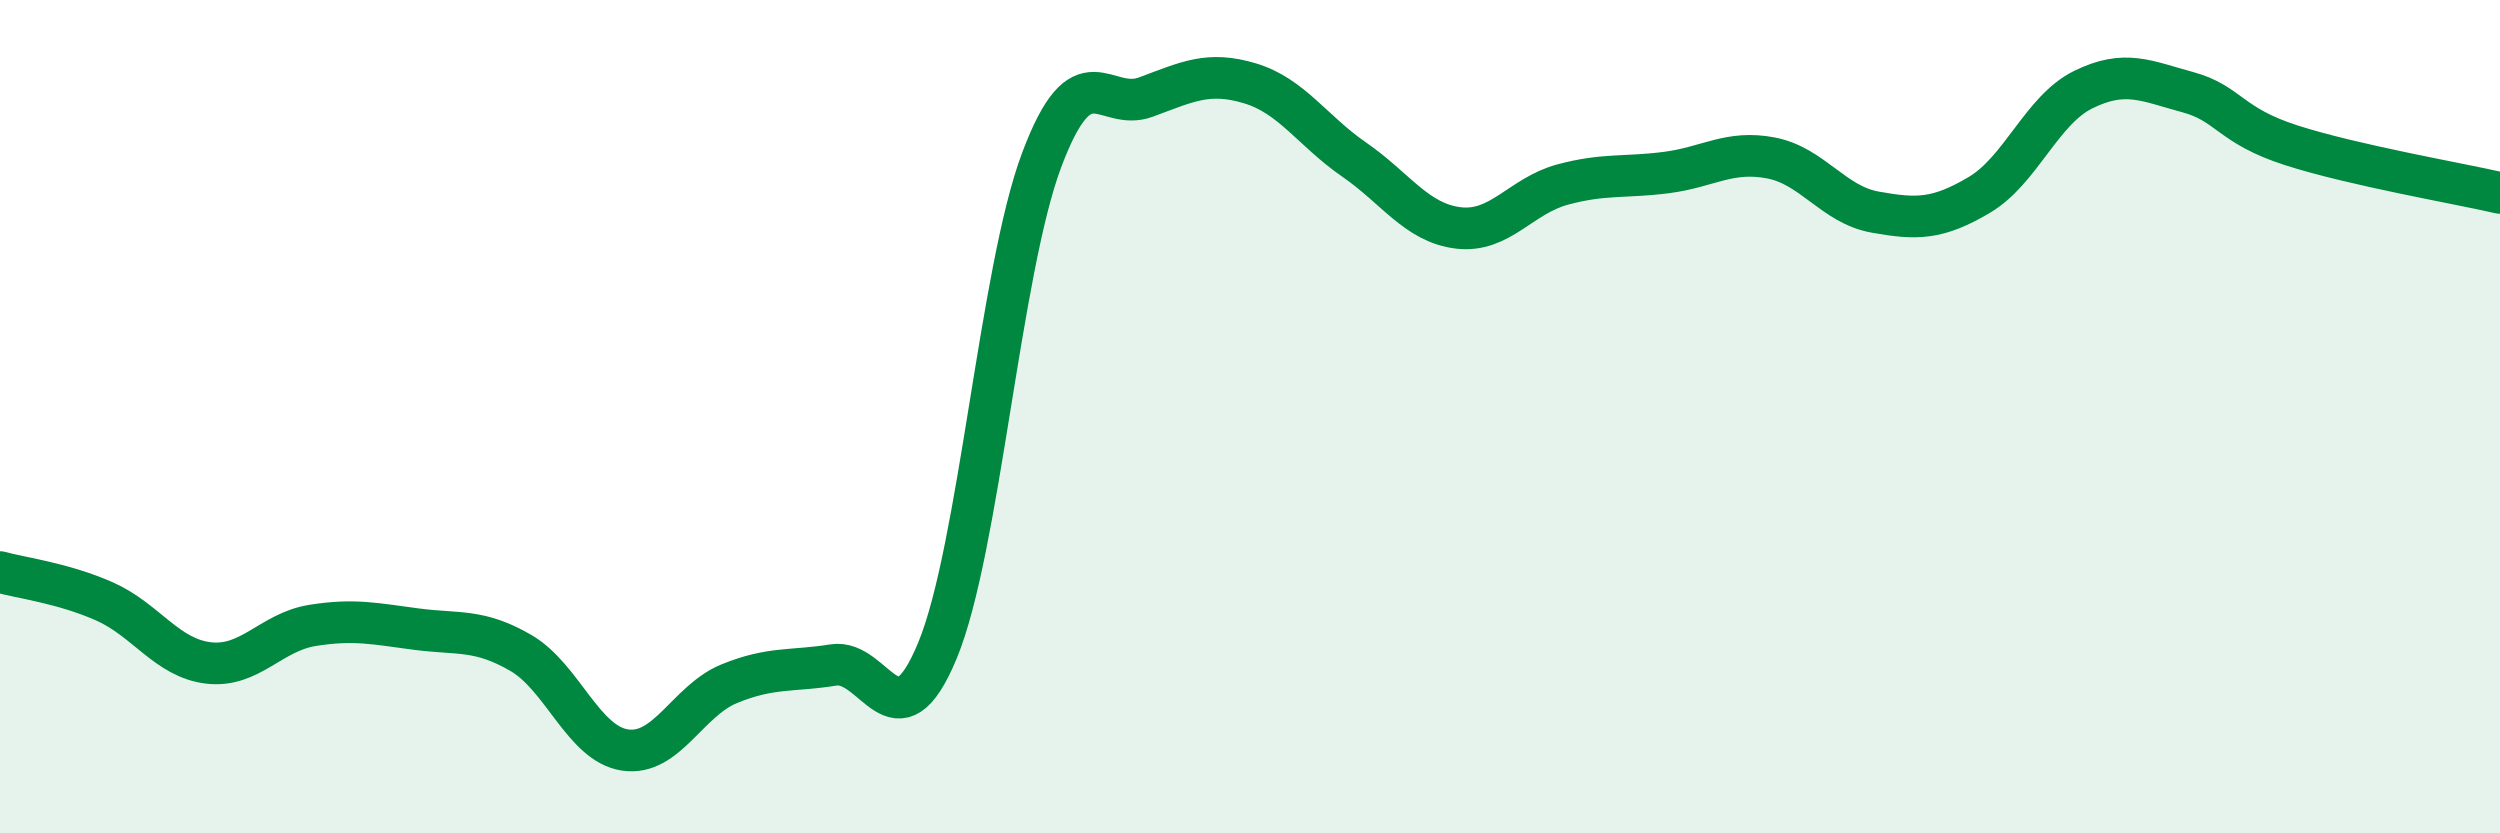 
    <svg width="60" height="20" viewBox="0 0 60 20" xmlns="http://www.w3.org/2000/svg">
      <path
        d="M 0,13.73 C 0.5,13.87 1.5,13.99 2.5,14.43 C 3.5,14.87 4,15.79 5,15.91 C 6,16.03 6.5,15.17 7.5,15.01 C 8.5,14.85 9,14.97 10,15.1 C 11,15.23 11.5,15.09 12.5,15.67 C 13.5,16.25 14,17.85 15,18 C 16,18.15 16.5,16.82 17.5,16.41 C 18.5,16 19,16.12 20,15.96 C 21,15.8 21.5,18.03 22.5,15.61 C 23.5,13.19 24,6.5 25,3.84 C 26,1.18 26.5,2.7 27.5,2.33 C 28.5,1.96 29,1.7 30,2 C 31,2.3 31.5,3.14 32.5,3.83 C 33.5,4.52 34,5.35 35,5.47 C 36,5.59 36.5,4.7 37.5,4.43 C 38.5,4.16 39,4.27 40,4.14 C 41,4.01 41.5,3.6 42.5,3.79 C 43.5,3.98 44,4.91 45,5.09 C 46,5.27 46.5,5.27 47.5,4.68 C 48.5,4.09 49,2.64 50,2.15 C 51,1.66 51.5,1.94 52.5,2.21 C 53.5,2.48 53.5,3.01 55,3.49 C 56.5,3.97 59,4.4 60,4.63L60 20L0 20Z"
        fill="#008740"
        opacity="0.1"
        stroke-linecap="round"
        stroke-linejoin="round"
      />
      <path
        d="M 0,13.73 C 0.5,13.87 1.5,13.99 2.5,14.43 C 3.5,14.87 4,15.79 5,15.91 C 6,16.03 6.5,15.17 7.5,15.01 C 8.5,14.85 9,14.97 10,15.1 C 11,15.23 11.5,15.09 12.5,15.67 C 13.5,16.25 14,17.85 15,18 C 16,18.15 16.5,16.82 17.5,16.41 C 18.5,16 19,16.12 20,15.96 C 21,15.8 21.5,18.03 22.5,15.61 C 23.5,13.19 24,6.5 25,3.84 C 26,1.18 26.5,2.7 27.5,2.33 C 28.5,1.96 29,1.7 30,2 C 31,2.3 31.5,3.14 32.5,3.83 C 33.5,4.52 34,5.35 35,5.47 C 36,5.59 36.5,4.7 37.5,4.43 C 38.5,4.16 39,4.27 40,4.14 C 41,4.01 41.5,3.6 42.5,3.79 C 43.5,3.98 44,4.91 45,5.09 C 46,5.27 46.5,5.27 47.5,4.68 C 48.5,4.09 49,2.64 50,2.15 C 51,1.66 51.5,1.94 52.5,2.21 C 53.5,2.48 53.5,3.01 55,3.49 C 56.5,3.97 59,4.4 60,4.63"
        stroke="#008740"
        stroke-width="1"
        fill="none"
        stroke-linecap="round"
        stroke-linejoin="round"
      />
    </svg>
  